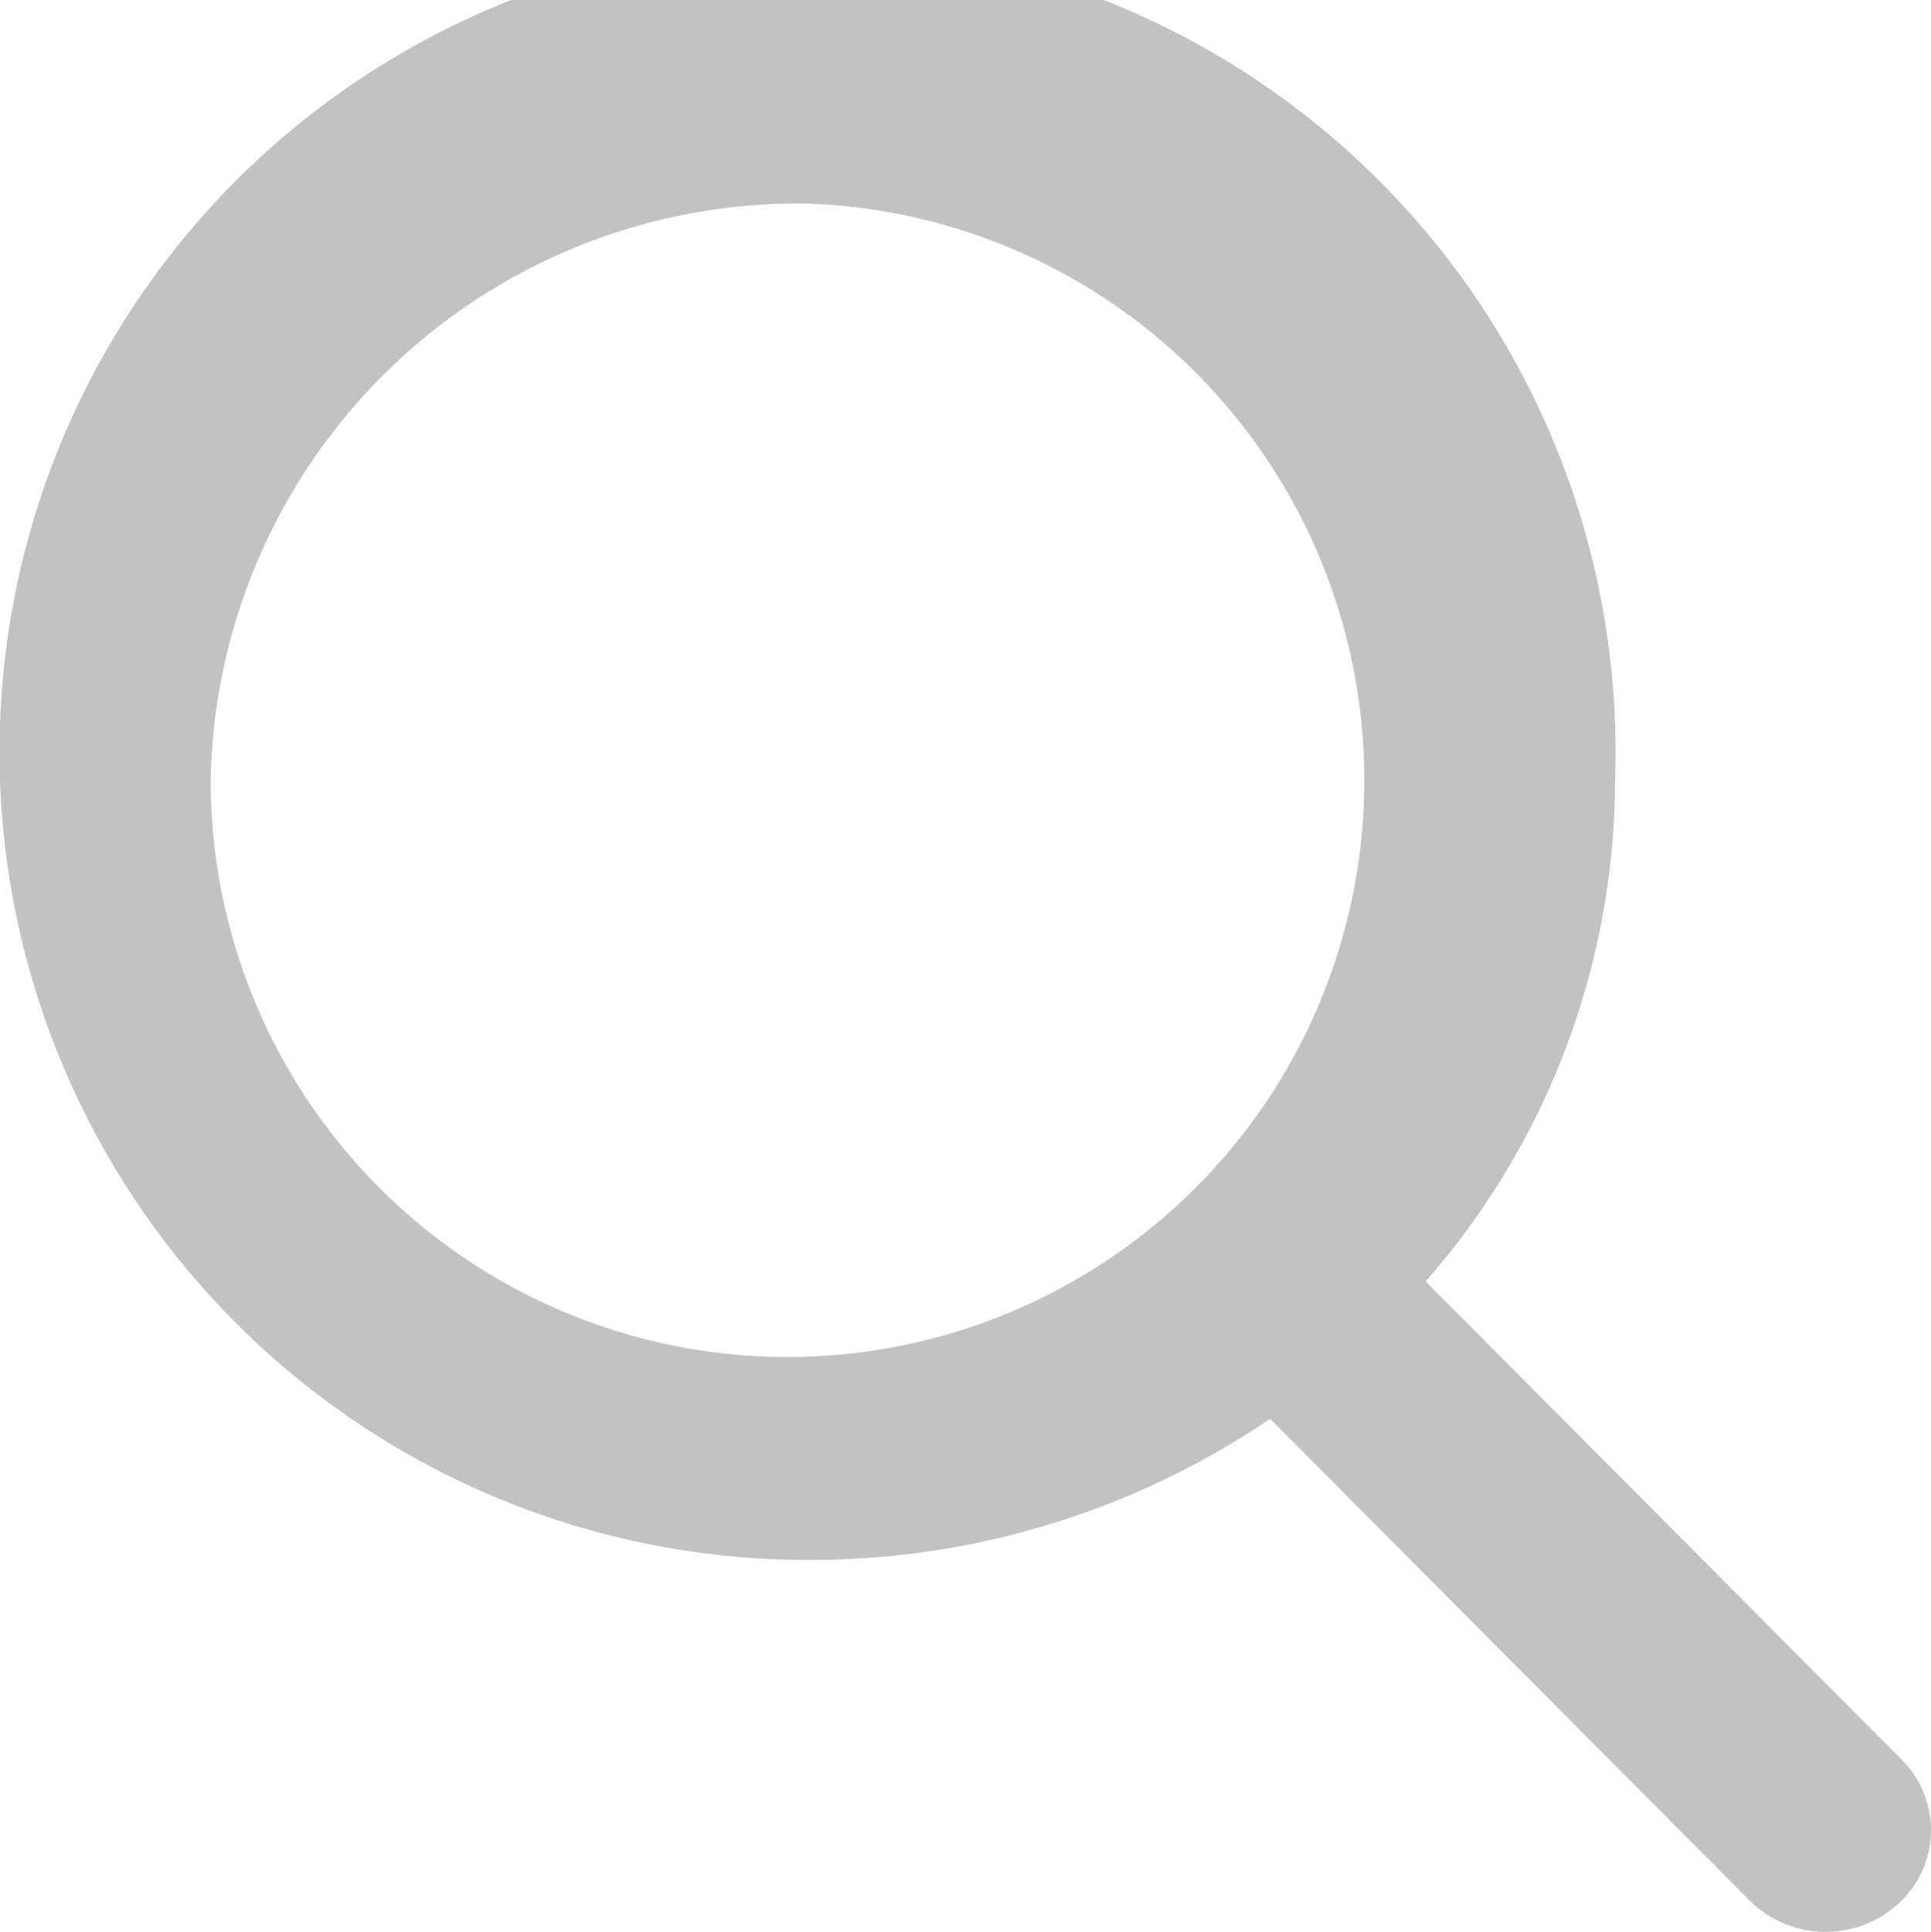 <svg xmlns="http://www.w3.org/2000/svg" width="15.995" height="16" viewBox="0 0 15.995 16">
  <path id="icon-search" d="M664.75,143.573l-3.943-3.961a6.309,6.309,0,0,0,1.569-4.153,6.693,6.693,0,1,0-6.689,6.46,6.783,6.783,0,0,0,3.832-1.169l3.973,3.991a.894.894,0,0,0,1.233.023A.823.823,0,0,0,664.75,143.573Zm-9.063-12.888a4.778,4.778,0,1,1-4.944,4.775A4.867,4.867,0,0,1,655.687,130.685Z" transform="translate(-648.998 -128.999)" fill="#c2c2c2"/>
</svg>
